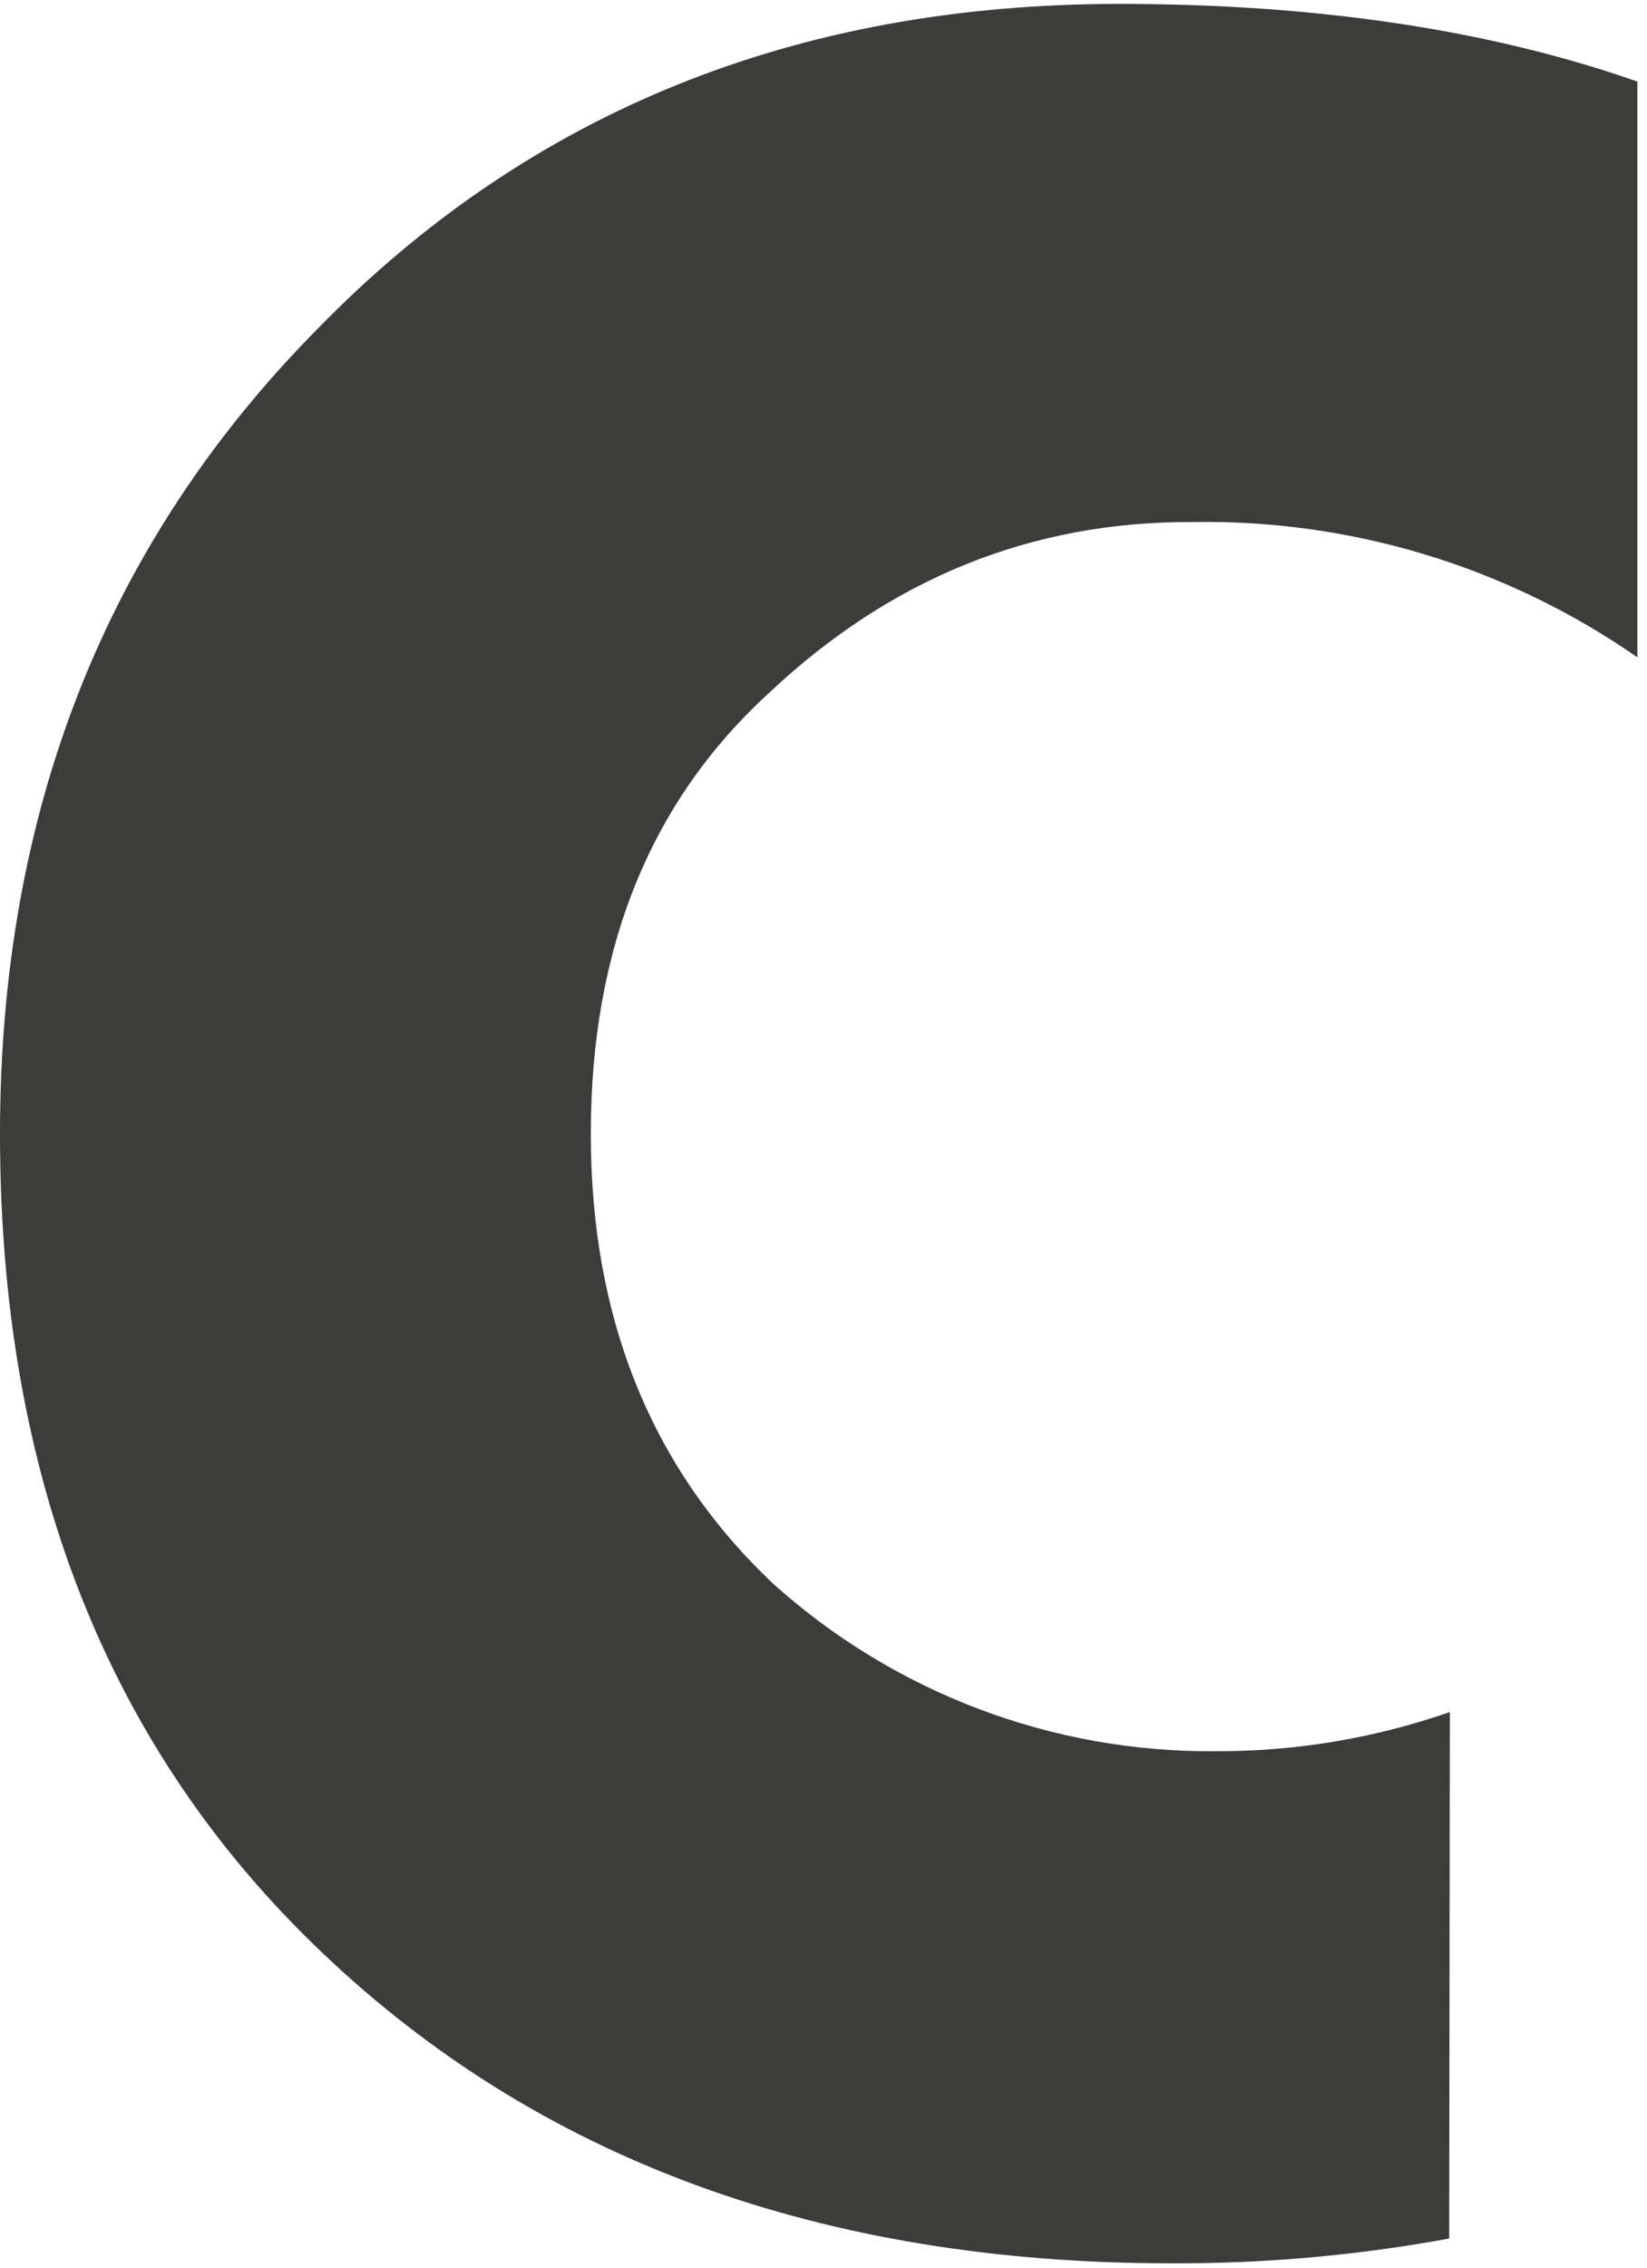 <?xml version="1.0" encoding="UTF-8"?> <svg xmlns="http://www.w3.org/2000/svg" width="101" height="139" viewBox="0 0 101 139" fill="none"> <path d="M88.91 104.94C84.284 106.55 79.418 107.362 74.52 107.34C64.523 107.422 54.856 103.763 47.42 97.08C39.96 90.04 36.23 80.847 36.23 69.5C36.23 58.153 39.863 49.153 47.13 42.5C54.59 35.467 63.23 31.967 73.05 32C82.815 31.816 92.389 34.717 100.41 40.29V5C91.35 1.827 80.757 0.24 68.63 0.24C48.79 0.24 32.393 6.89 19.44 20.19C6.48 33.31 0 49.747 0 69.5C0 90.433 6.58 107.157 19.74 119.67C33.073 132.383 50.45 138.737 71.87 138.73C77.572 138.75 83.263 138.241 88.87 137.21L88.91 104.94Z" fill="#3C3C3B"></path> </svg> 